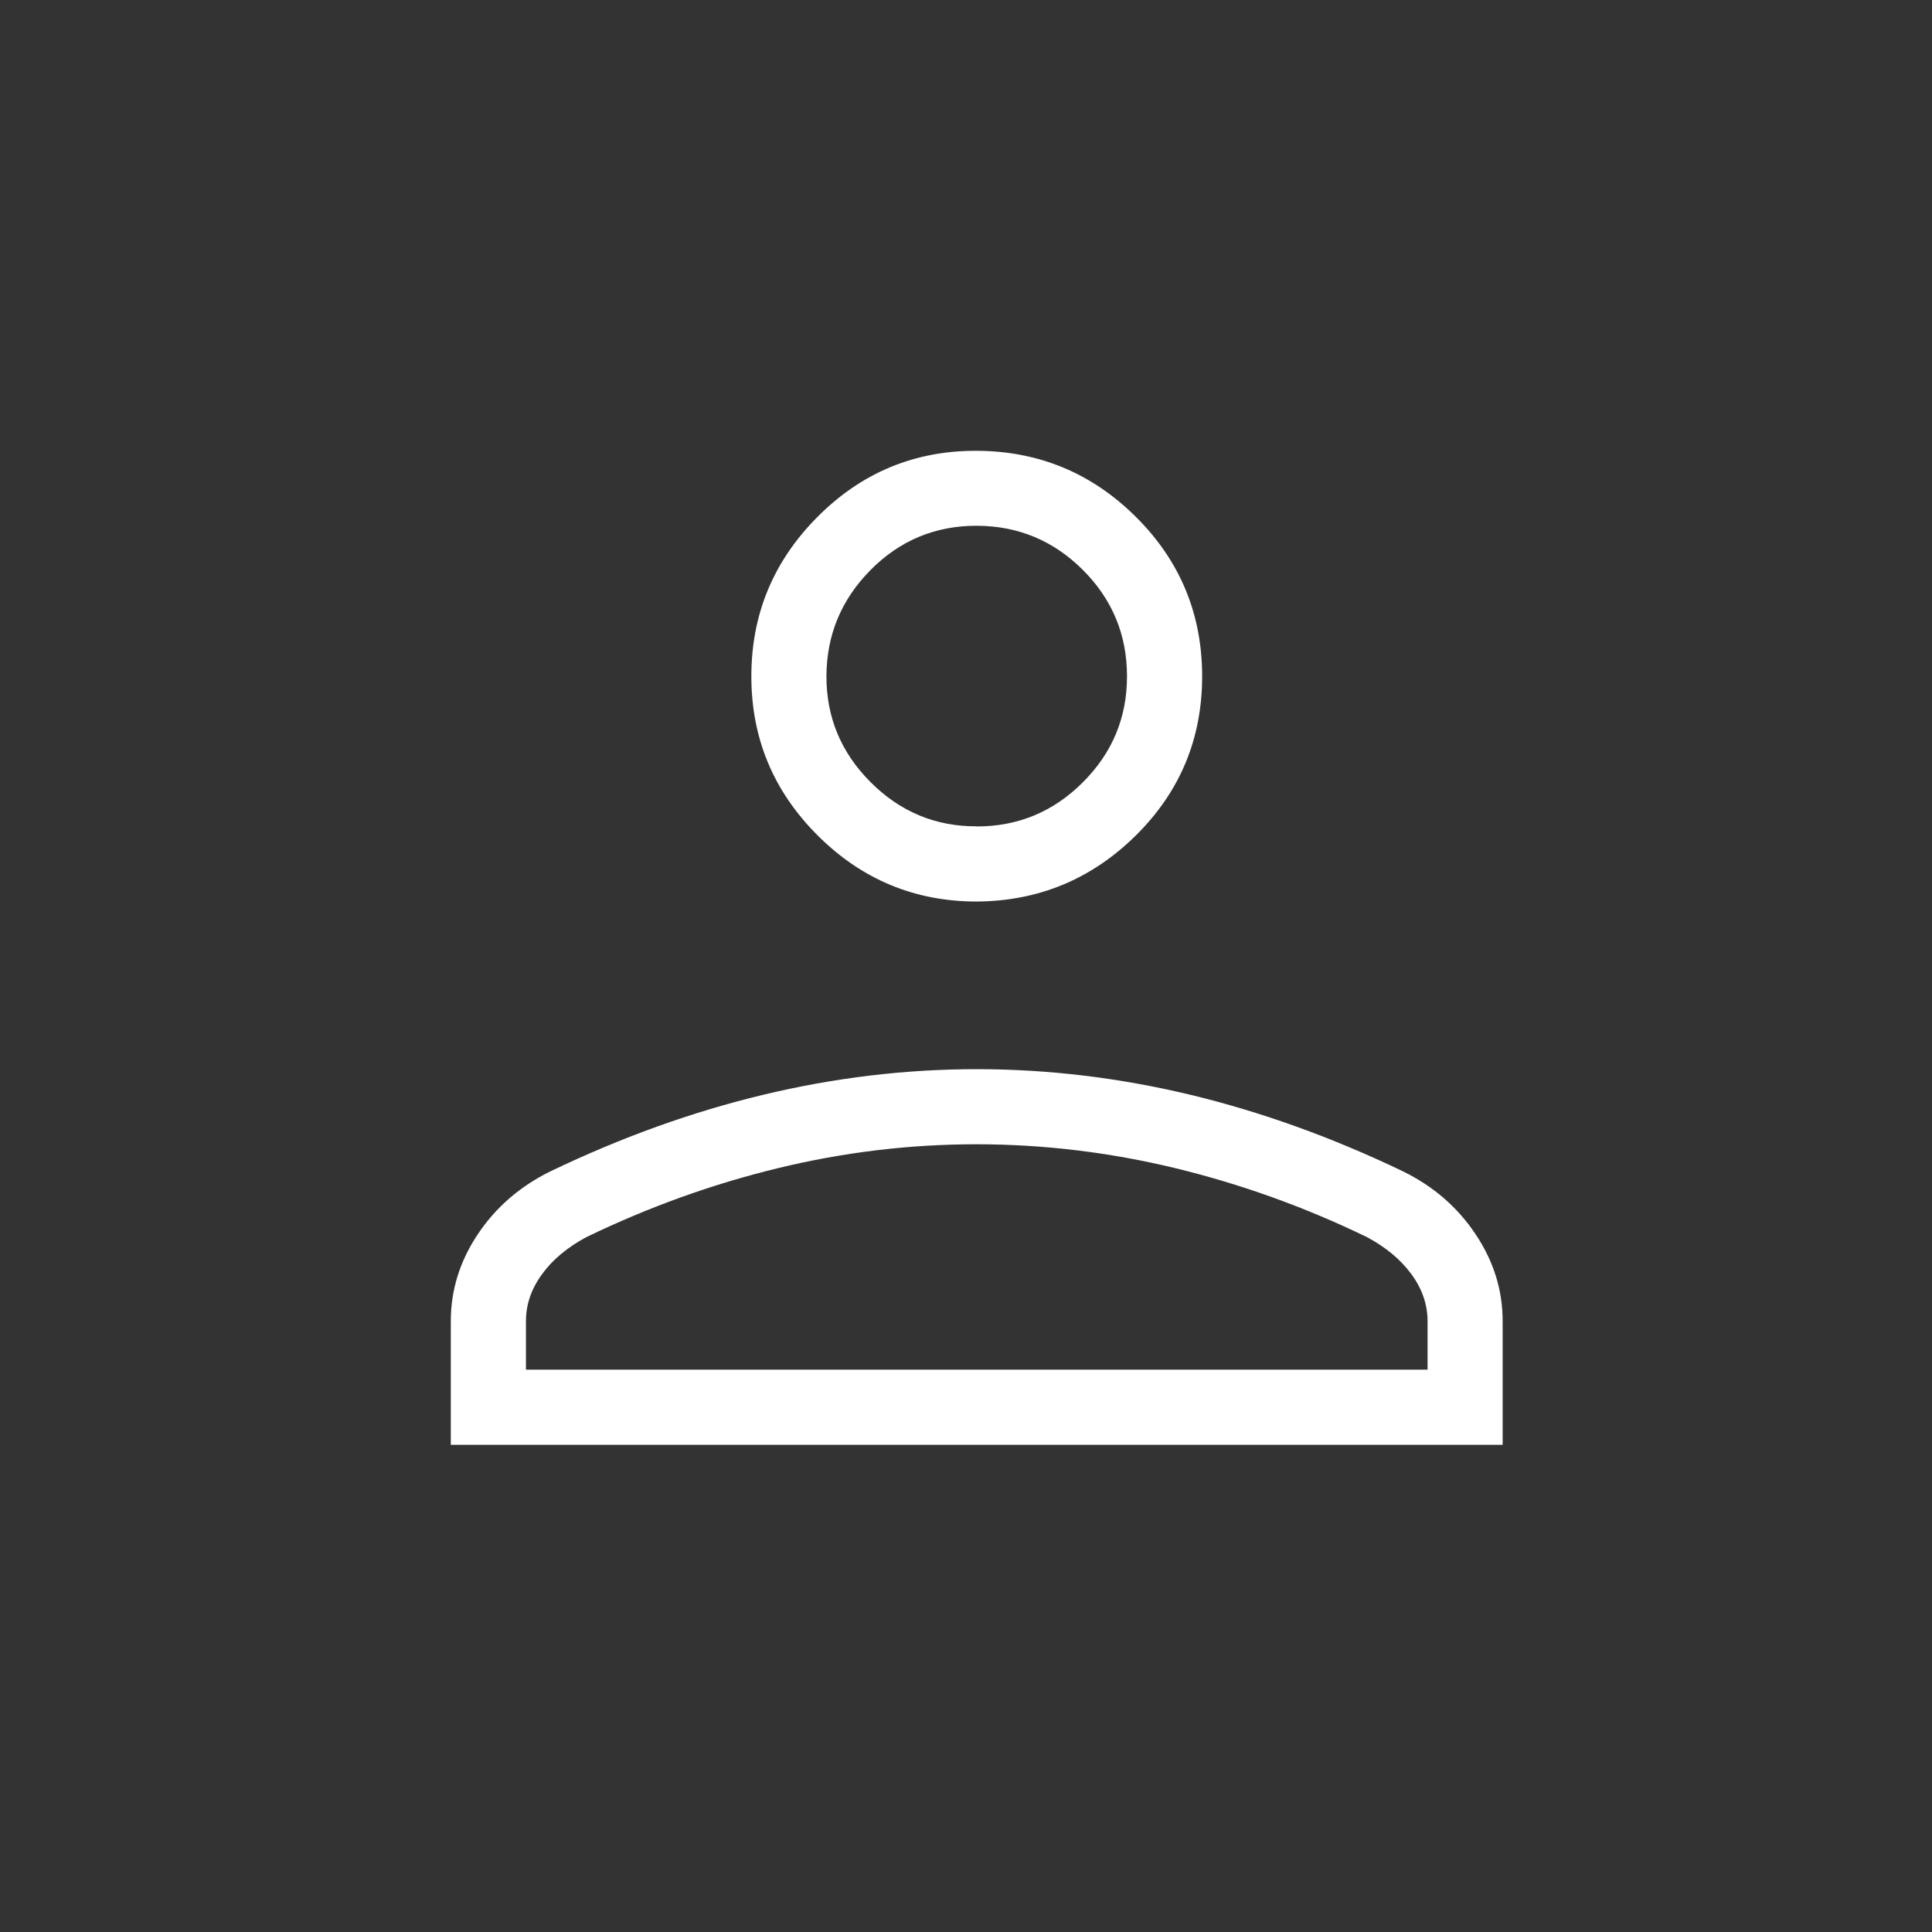 <svg width="30" height="30" viewBox="0 0 30 30" fill="none" xmlns="http://www.w3.org/2000/svg">
<rect x="0" y="0" width="30" height="30" fill="#333333" stroke="none"/>
<path d="M15.167 13.999C14.205 13.999 13.38 13.656 12.694 12.97C12.008 12.284 11.666 11.46 11.667 10.499C11.667 9.538 12.01 8.713 12.694 8.026C13.379 7.338 14.203 6.996 15.167 7C16.13 7.004 16.954 7.346 17.639 8.027C18.323 8.707 18.666 9.532 18.667 10.5C18.667 11.468 18.325 12.292 17.639 12.971C16.953 13.65 16.129 13.992 15.167 13.999ZM7 22.435V20.515C7 20.033 7.14 19.583 7.42 19.164C7.701 18.744 8.078 18.418 8.552 18.186C9.653 17.658 10.755 17.262 11.858 16.998C12.96 16.734 14.063 16.602 15.167 16.602C16.27 16.602 17.374 16.734 18.477 16.998C19.579 17.263 20.681 17.659 21.78 18.186C22.255 18.418 22.632 18.744 22.912 19.164C23.193 19.583 23.333 20.033 23.333 20.515V22.435H7ZM8.167 21.268H22.167V20.515C22.167 20.256 22.083 20.013 21.916 19.785C21.749 19.558 21.519 19.366 21.224 19.209C20.264 18.744 19.274 18.388 18.254 18.14C17.233 17.893 16.204 17.769 15.167 17.768C14.129 17.768 13.1 17.891 12.08 18.139C11.059 18.387 10.069 18.744 9.109 19.208C8.814 19.365 8.583 19.557 8.418 19.784C8.25 20.012 8.167 20.256 8.167 20.515V21.268ZM15.167 12.833C15.808 12.833 16.358 12.605 16.815 12.147C17.273 11.69 17.501 11.14 17.5 10.498C17.499 9.855 17.271 9.306 16.815 8.85C16.359 8.395 15.81 8.166 15.167 8.164C14.523 8.163 13.974 8.391 13.519 8.85C13.064 9.309 12.836 9.858 12.833 10.498C12.831 11.137 13.06 11.687 13.519 12.146C13.979 12.606 14.528 12.834 15.167 12.831" fill="white"/>
</svg>
